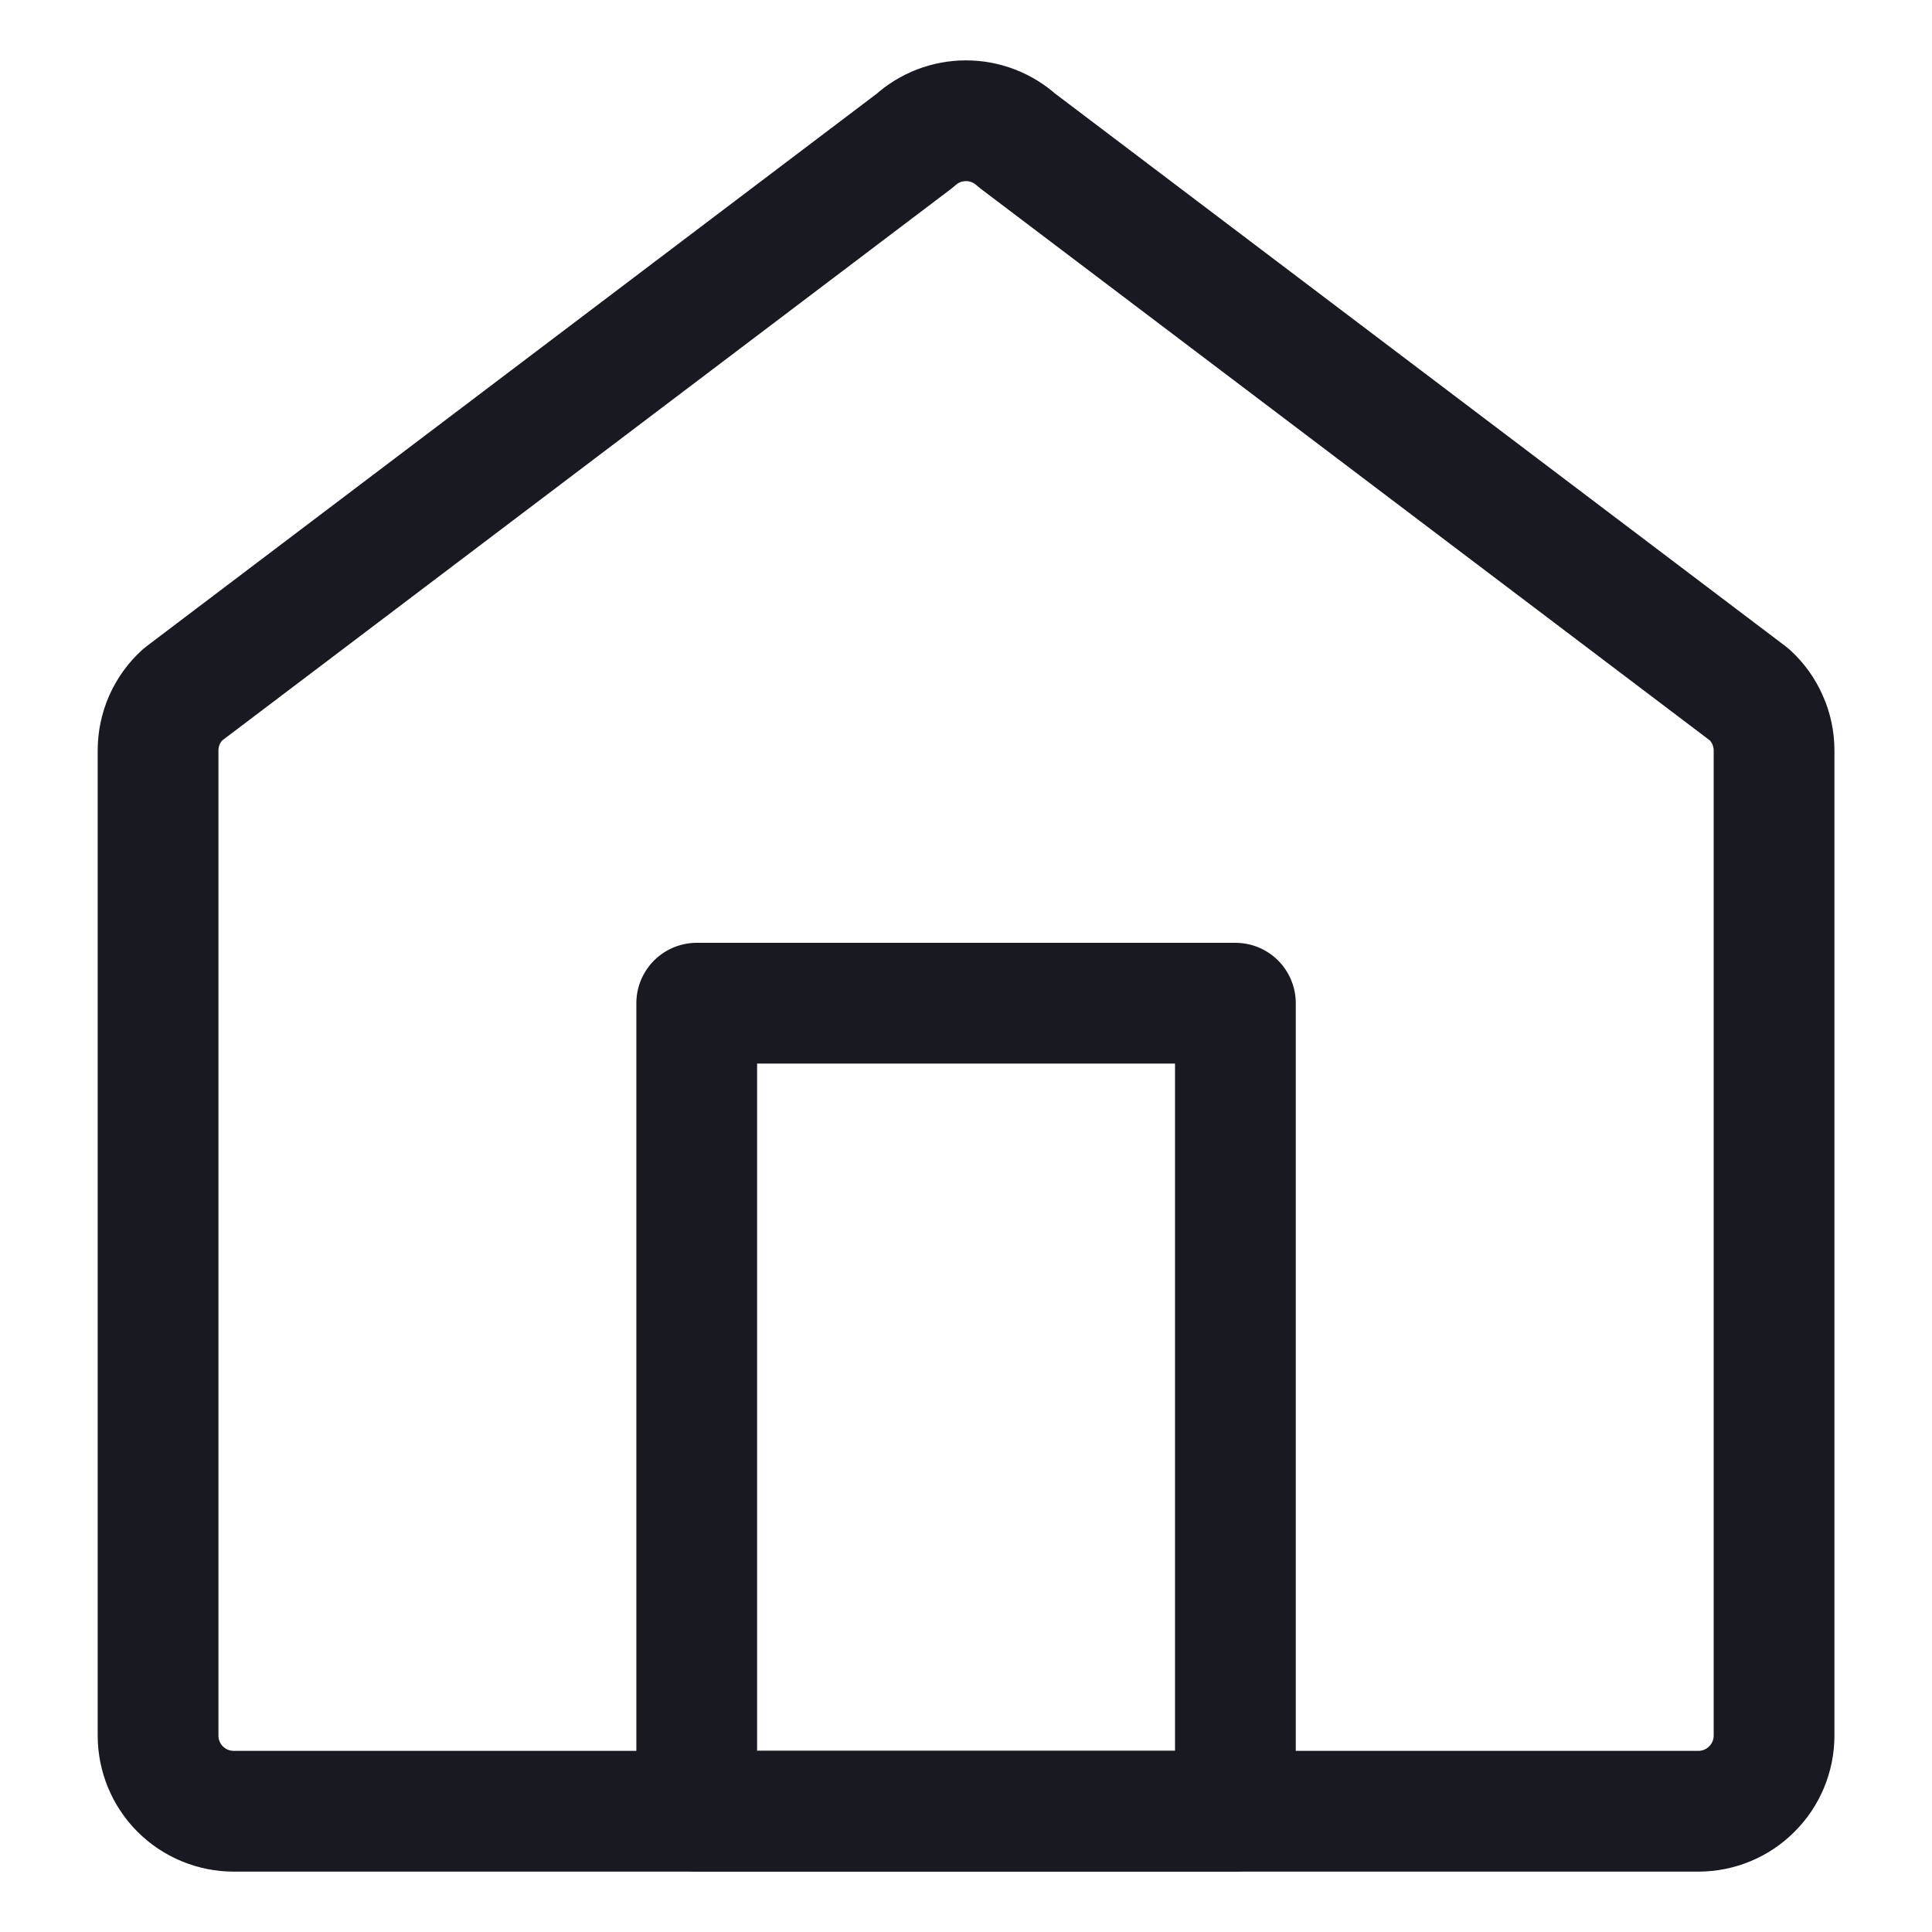 <svg width="16" height="16" viewBox="0 0 16 16" fill="none" xmlns="http://www.w3.org/2000/svg">
<path d="M14.487 5.752L8.422 1.163C8.306 1.058 8.156 1 8 1C7.843 1 7.693 1.058 7.578 1.163L1.514 5.752C1.449 5.81 1.398 5.882 1.362 5.962C1.327 6.042 1.309 6.128 1.309 6.216L1.309 14.373C1.309 14.539 1.375 14.699 1.492 14.816C1.61 14.934 1.77 15 1.936 15H14.065C14.231 15 14.391 14.934 14.508 14.816C14.626 14.699 14.692 14.539 14.692 14.373L14.692 6.216C14.692 6.128 14.674 6.042 14.638 5.962C14.603 5.882 14.551 5.81 14.487 5.752Z" stroke="#181921" stroke-linecap="round" stroke-linejoin="round"/>
<rect x="5.77" y="8.308" width="4.461" height="6.692" stroke="#181921" stroke-linecap="round" stroke-linejoin="round"/>
</svg>
